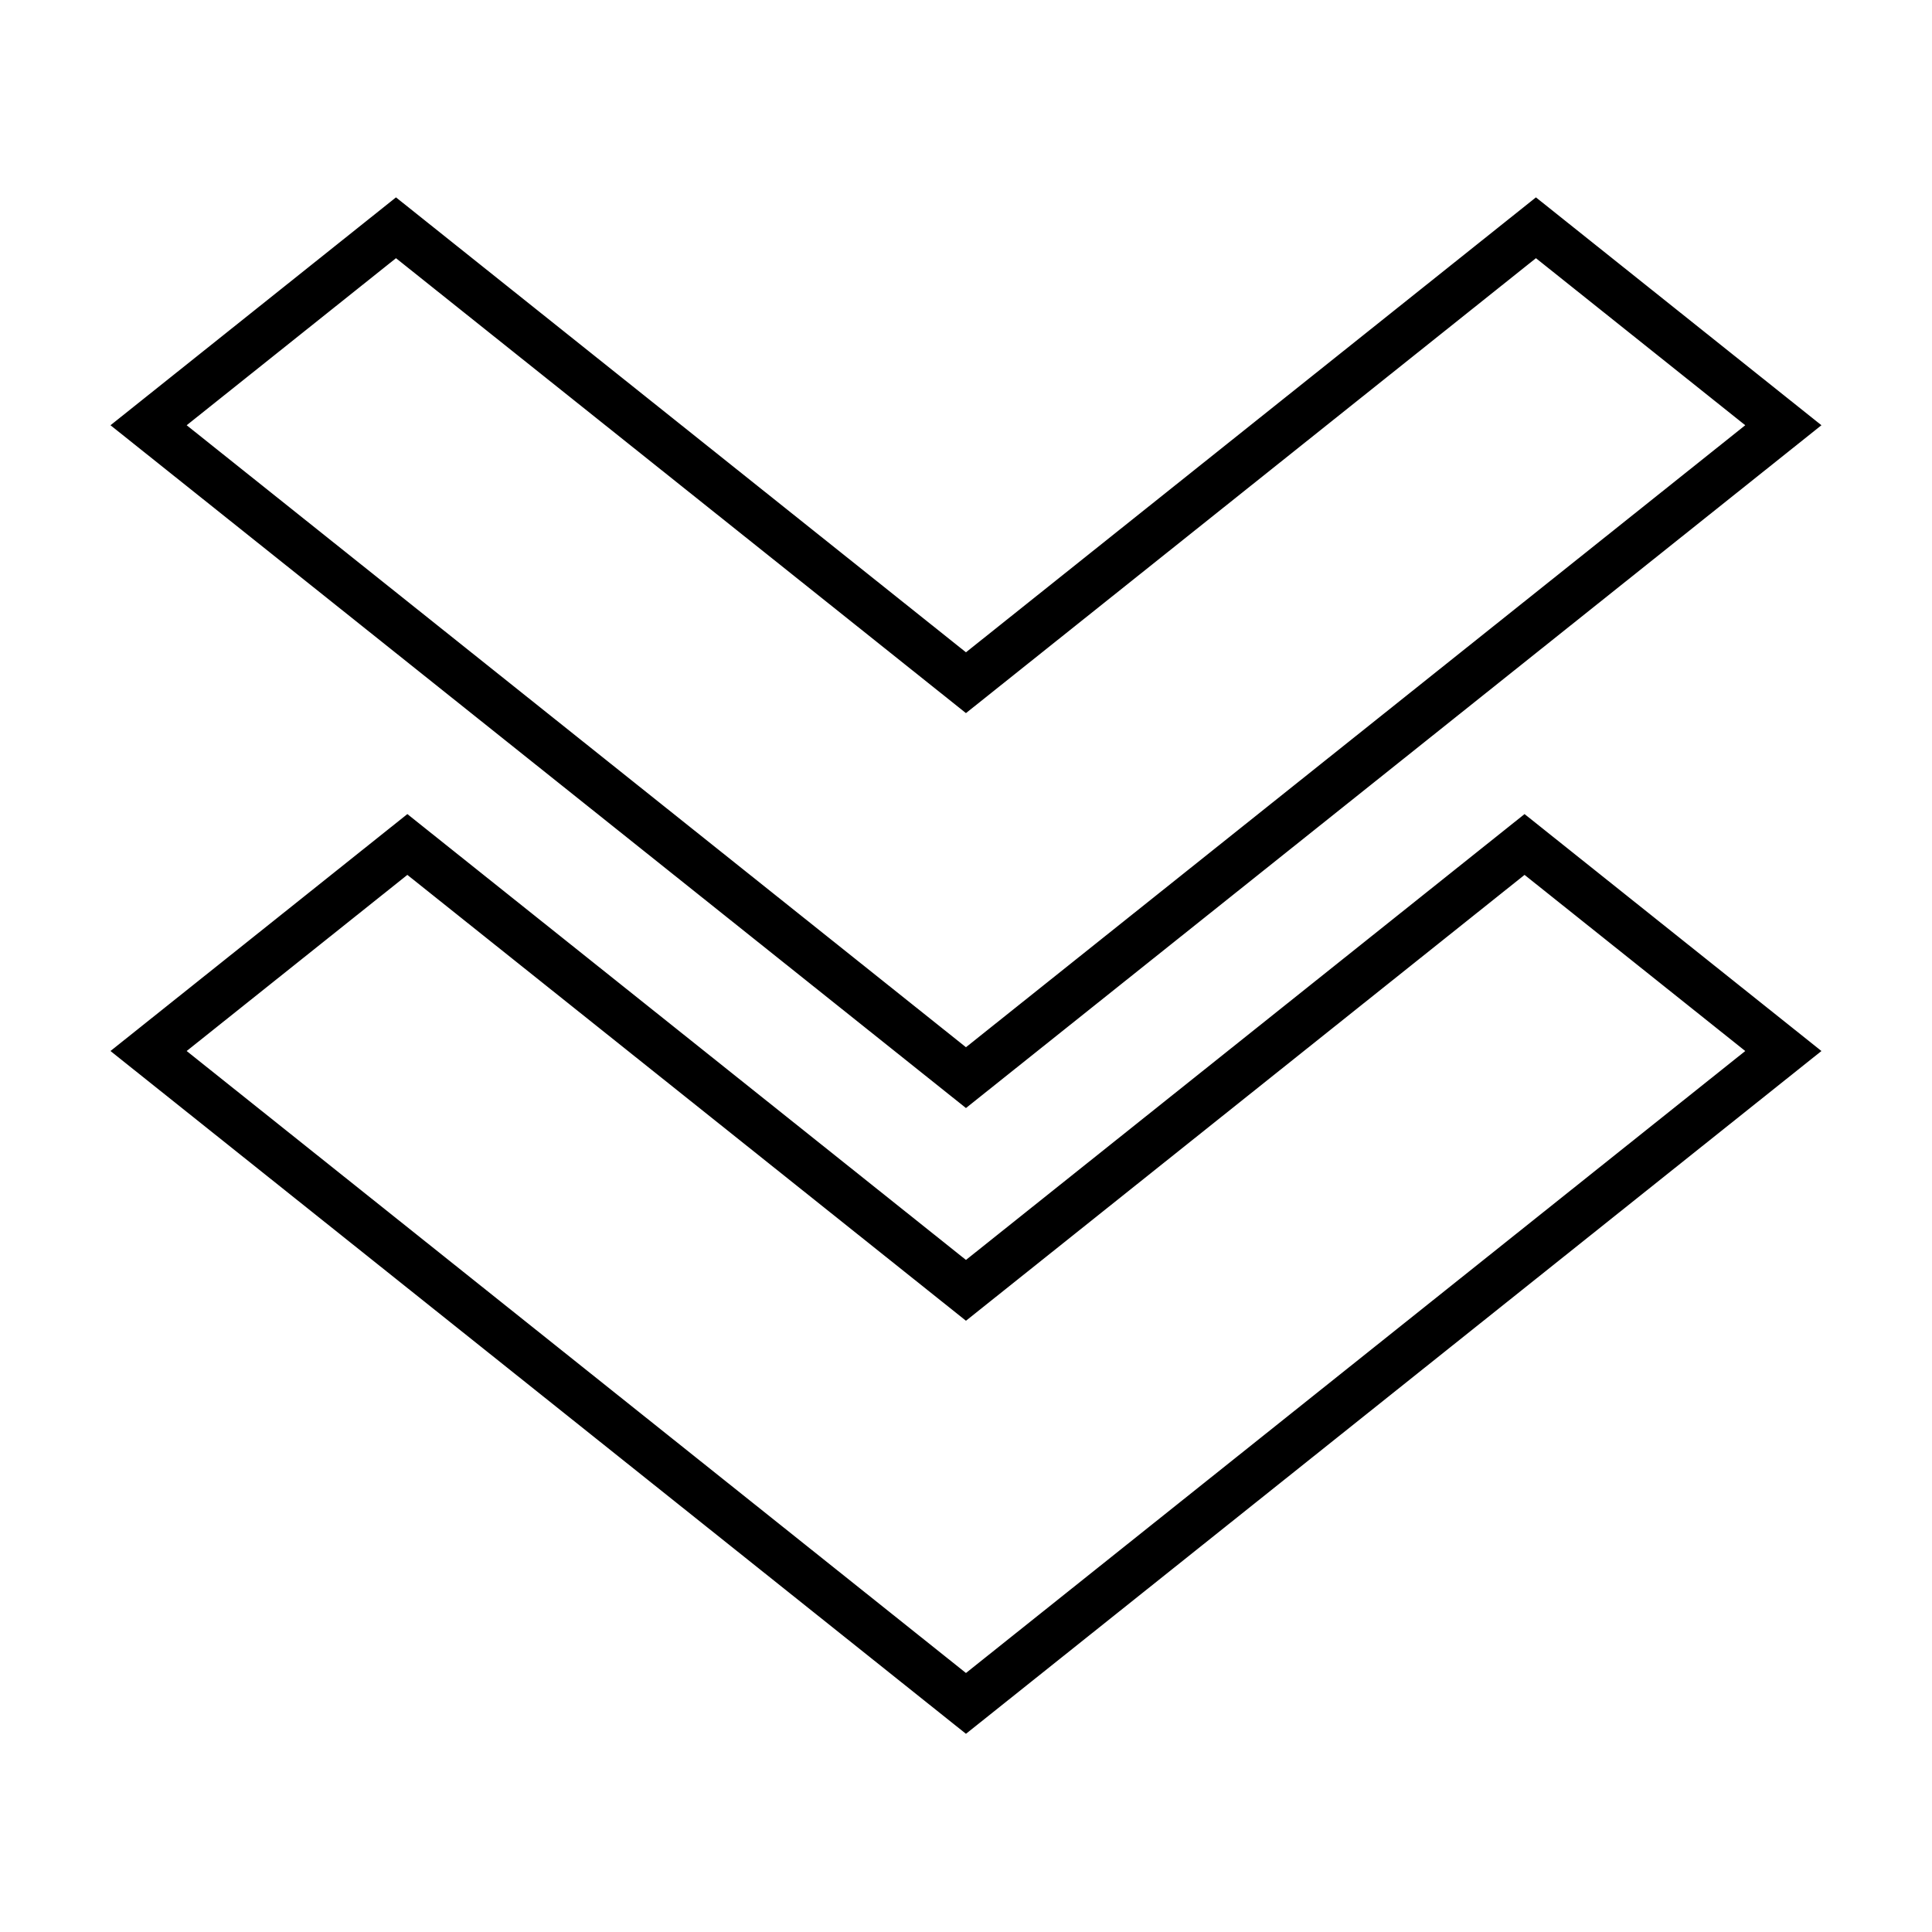 <?xml version="1.0" encoding="UTF-8"?>
<!-- The Best Svg Icon site in the world: iconSvg.co, Visit us! https://iconsvg.co -->
<svg width="800px" height="800px" version="1.1" viewBox="144 144 512 512" xmlns="http://www.w3.org/2000/svg">
 <defs>
  <clipPath id="b">
   <path d="m148.09 296h503.81v355.9h-503.81z"/>
  </clipPath>
  <clipPath id="a">
   <path d="m148.09 148.09h503.81v352.91h-503.81z"/>
  </clipPath>
 </defs>
 <g>
  <g clip-path="url(#b)">
   <path transform="matrix(5.038 0 0 5.038 148.09 -4650)" d="m20.616 995.99-13.613 10.864 42.997 34.317 42.996-34.317-13.613-10.864-29.383 23.453z" fill="none" stroke="#000000" stroke-width="2.5"/>
  </g>
  <g clip-path="url(#a)">
   <path transform="matrix(5.038 0 0 5.038 148.09 -4650)" d="m20.018 963.55-13.014 10.387 42.996 34.317 42.996-34.317-13.014-10.387-29.982 23.93z" fill="none" stroke="#000000" stroke-width="2.5"/>
  </g>
 </g>
</svg>
